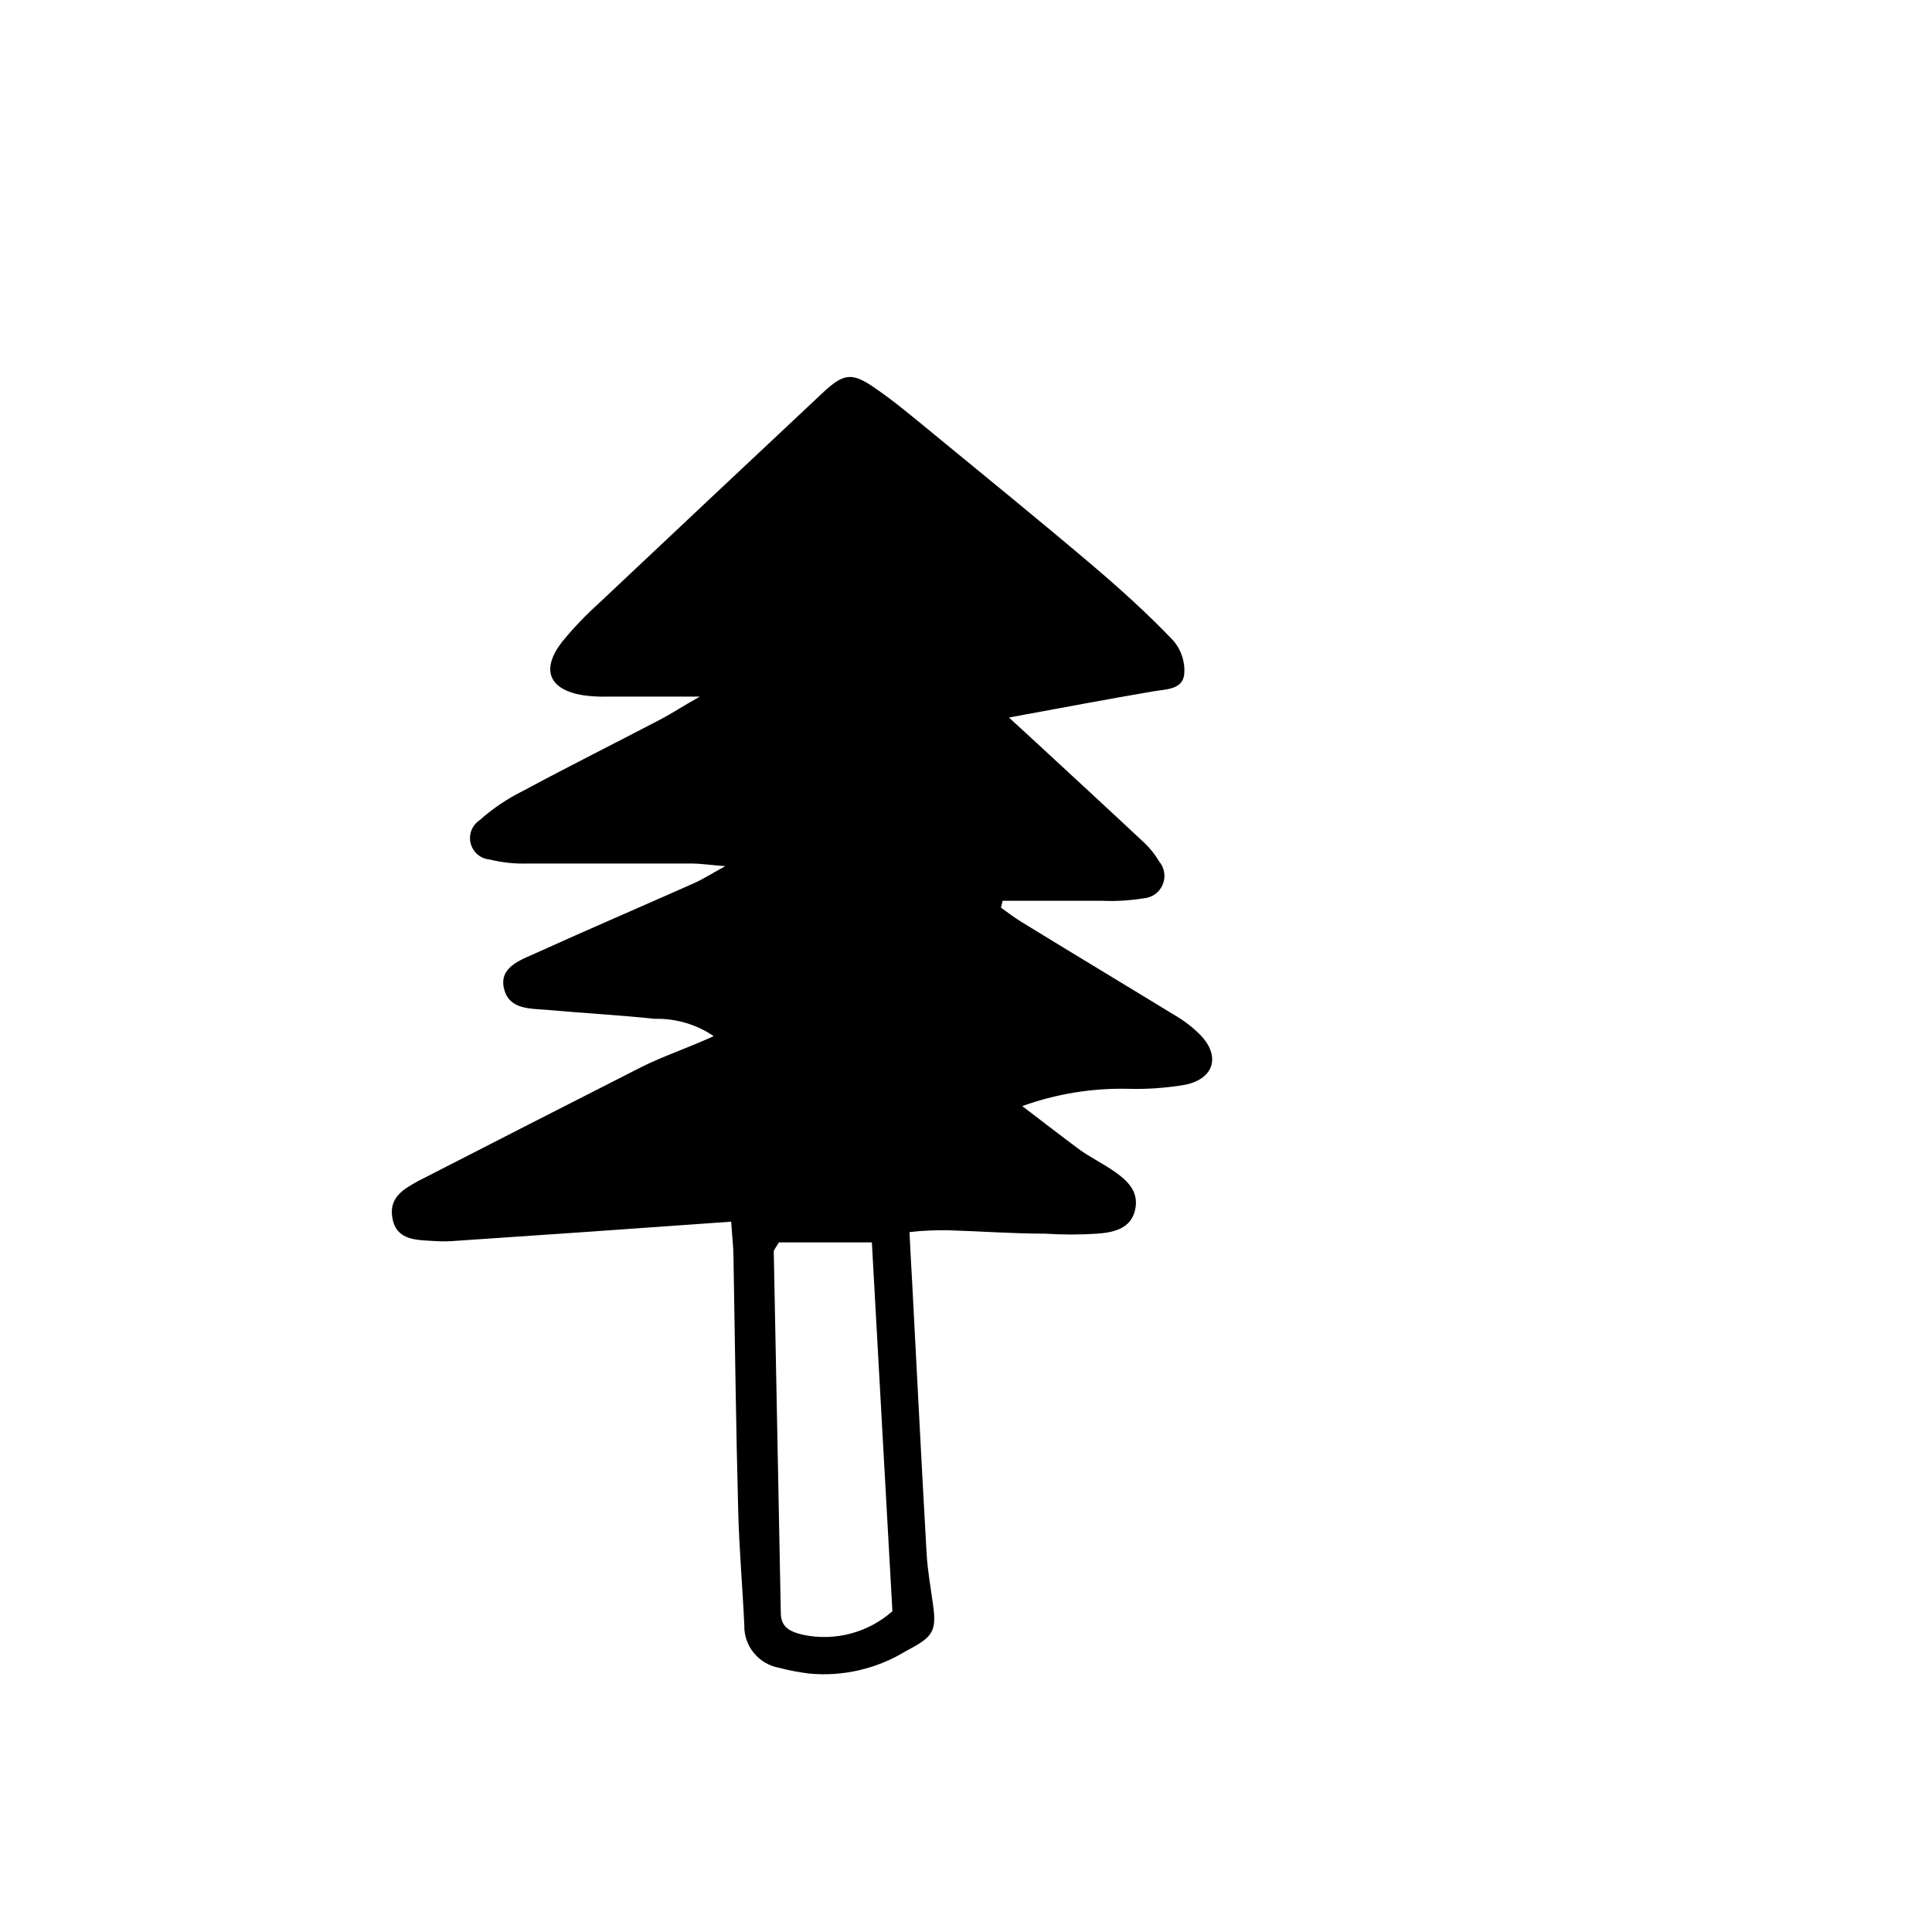 <?xml version="1.0" encoding="UTF-8"?>
<!-- Uploaded to: SVG Repo, www.svgrepo.com, Generator: SVG Repo Mixer Tools -->
<svg fill="#000000" width="800px" height="800px" version="1.1" viewBox="144 144 512 512" xmlns="http://www.w3.org/2000/svg">
 <path d="m329.46 328.61h-24.484c-2.141 0.059-4.281-0.059-6.398-0.352-9.168-1.461-11.336-6.852-5.543-14.258 2.953-3.594 6.168-6.965 9.625-10.078 19.918-18.773 39.852-37.516 59.801-56.227 5.039-4.586 7.254-5.039 12.898-1.211s10.73 8.16 15.973 12.445c14.055 11.539 28.113 22.973 41.969 34.711 7.457 6.348 14.812 12.949 21.664 20.152l-0.004 0.004c2.129 2.477 3.164 5.715 2.871 8.969-0.504 3.981-4.734 3.879-8.113 4.434-12.09 2.066-24.082 4.332-38.34 6.953l7.406 6.801c9.473 8.766 18.941 17.48 28.363 26.301l0.004-0.004c1.578 1.477 2.934 3.176 4.031 5.039 1.445 1.703 1.812 4.074 0.949 6.137-0.859 2.062-2.805 3.469-5.031 3.637-3.644 0.598-7.344 0.816-11.035 0.656h-26.348l-0.453 1.812c1.812 1.309 3.578 2.672 5.492 3.828 13.352 8.211 26.801 16.273 40.305 24.535 2.668 1.516 5.109 3.398 7.254 5.594 5.039 5.441 3.477 11.285-4.031 12.949-5.137 0.898-10.355 1.27-15.566 1.105-9.473-0.18-18.898 1.375-27.812 4.586 5.691 4.332 10.43 8.012 15.113 11.488 3.023 2.168 6.348 3.777 9.371 5.894 3.023 2.117 6.551 5.039 5.441 10.078-1.109 5.039-5.742 6.047-10.078 6.348-4.332 0.301-9.219 0.301-13.805 0-8.613 0-17.23-0.656-25.844-0.906-2.973 0-5.996 0-10.078 0.504 0.25 5.039 0.453 9.07 0.707 13.301 1.258 23.93 2.469 47.914 3.828 71.844 0.25 4.586 1.109 9.117 1.715 13.703 1.059 7.356-0.402 8.566-7.305 12.242v-0.004c-7.656 4.664-16.617 6.731-25.543 5.894-2.734-0.344-5.445-0.867-8.109-1.562-5.359-1.031-9.191-5.777-9.07-11.234-0.453-10.078-1.359-20.152-1.613-30.23-0.605-22.418-0.855-44.891-1.258-67.309 0-2.719-0.352-5.391-0.605-9.422l-37.031 2.621-36.828 2.519c-1.523 0.102-3.055 0.102-4.582 0-4.637-0.301-10.078 0-11.285-5.793-1.211-5.793 3.023-8.012 6.699-10.078 19.648-10.078 39.383-20.152 59.199-30.23 5.945-2.973 12.293-5.039 19.195-8.211v0.004c-4.598-3.125-10.062-4.731-15.621-4.586-9.523-1.008-19.043-1.512-28.516-2.367-4.484-0.402-10.078 0-11.438-5.644-1.359-5.644 4.332-7.559 8.363-9.371 14.008-6.348 28.113-12.395 42.168-18.641 2.117-0.957 4.082-2.215 8.113-4.434-4.434-0.352-6.699-0.707-8.969-0.707h-43.379l0.004 0.004c-3.391 0.113-6.781-0.242-10.078-1.059-2.422-0.195-4.449-1.91-5.051-4.262-0.605-2.356 0.352-4.832 2.383-6.168 3.438-3.062 7.266-5.652 11.387-7.707 12.191-6.551 24.586-12.746 36.828-19.145 2.973-1.613 5.742-3.426 10.125-5.894zm51.035 242.38c-1.863-32.848-3.629-65.496-5.441-97.738h-24.637c-0.855 1.461-1.359 1.965-1.359 2.469 0.605 31.941 1.227 63.848 1.863 95.723 0 3.93 2.672 5.039 5.894 5.793 8.438 1.781 17.219-0.535 23.68-6.246z"/>
</svg>